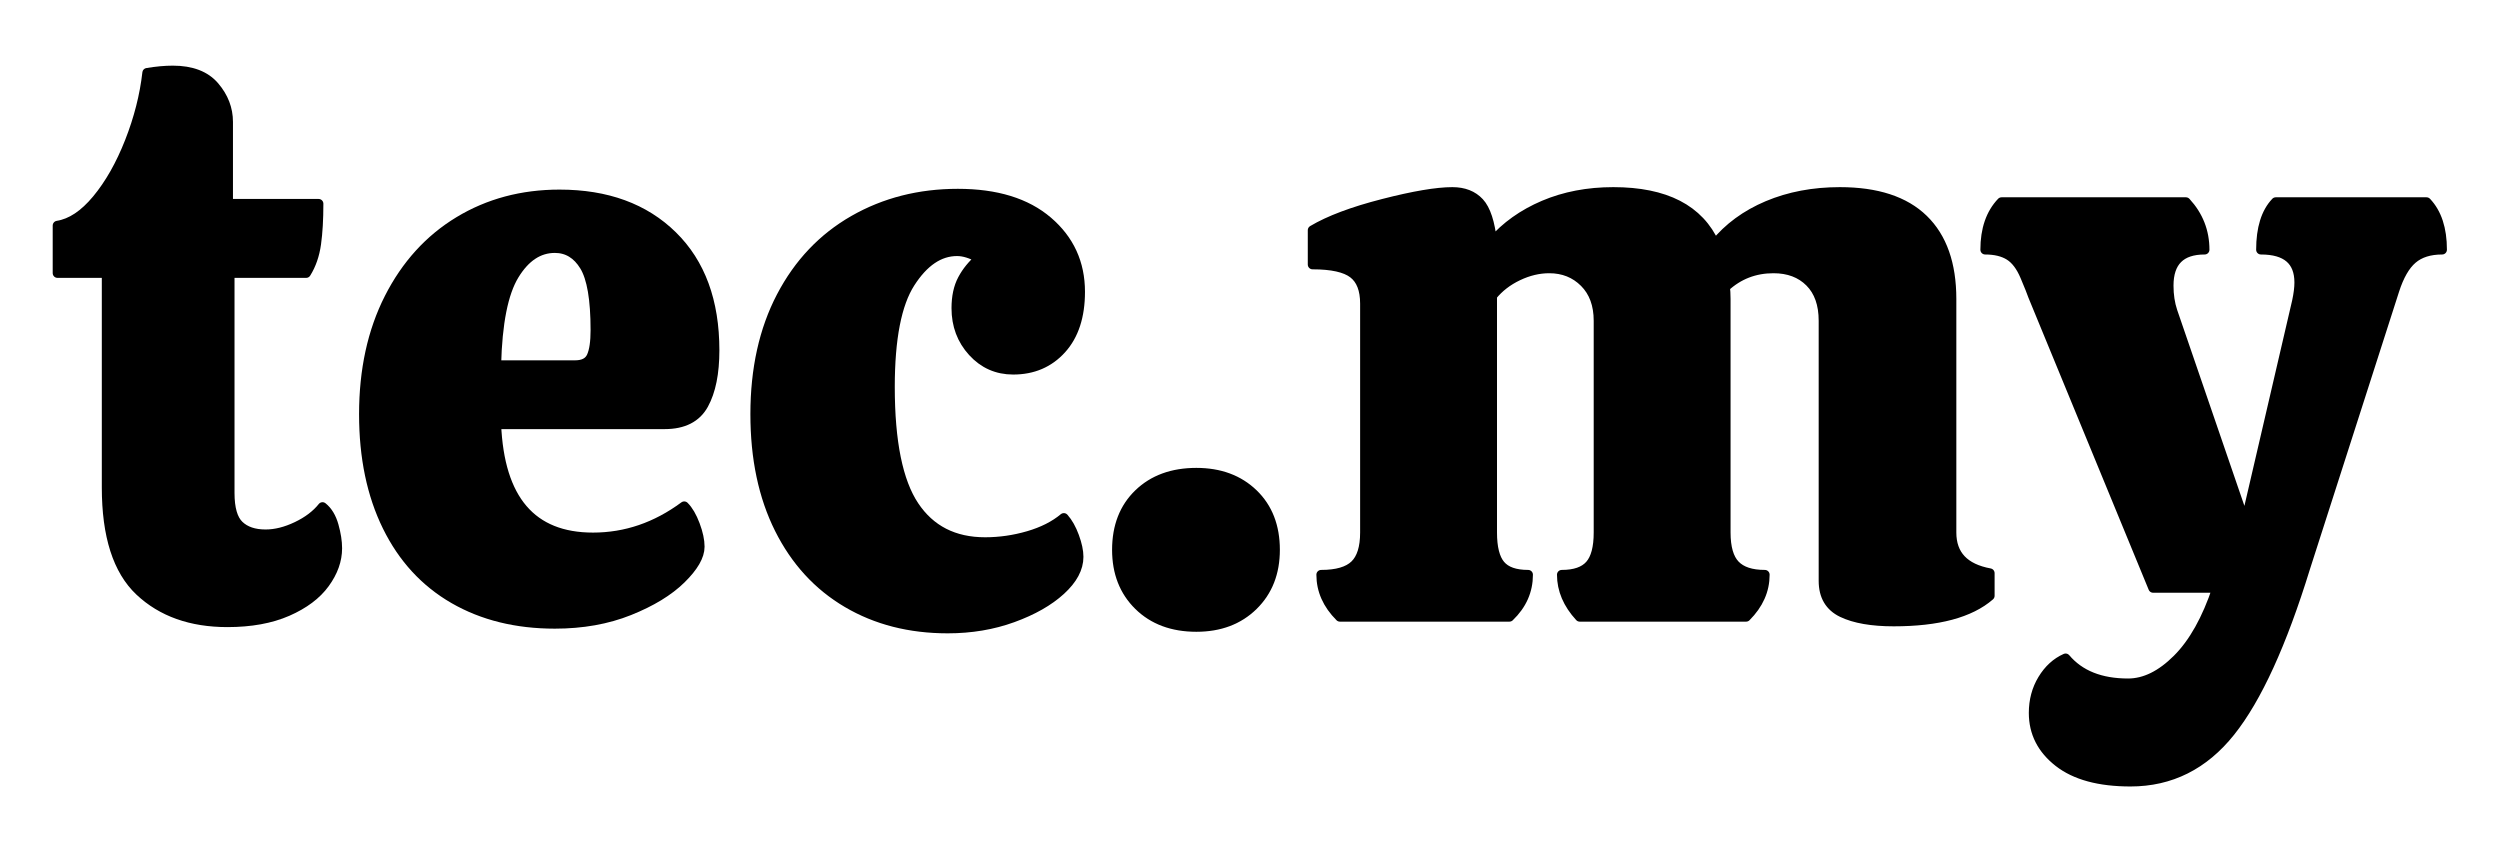 <?xml version="1.0" encoding="UTF-8" standalone="no"?>
<!DOCTYPE svg PUBLIC "-//W3C//DTD SVG 1.1//EN" "http://www.w3.org/Graphics/SVG/1.1/DTD/svg11.dtd">
<svg width="100%" height="100%" viewBox="0 0 220 75" version="1.1" xmlns="http://www.w3.org/2000/svg" xmlns:xlink="http://www.w3.org/1999/xlink" xml:space="preserve" xmlns:serif="http://www.serif.com/" style="fill-rule:evenodd;clip-rule:evenodd;stroke-linecap:round;stroke-linejoin:round;stroke-miterlimit:2;">
    <g transform="matrix(1.554,0,0,1.554,-86.405,-40.01)">
        <path d="M68.612,41.212L68.612,53.66C68.612,54.543 68.788,55.154 69.142,55.492C69.495,55.831 69.995,56 70.642,56C71.202,56 71.79,55.853 72.408,55.558C73.026,55.264 73.512,54.896 73.865,54.455C74.159,54.69 74.373,55.043 74.505,55.514C74.637,55.985 74.704,56.412 74.704,56.794C74.704,57.471 74.468,58.133 73.997,58.781C73.527,59.428 72.82,59.958 71.879,60.37C70.937,60.782 69.804,60.988 68.479,60.988C66.419,60.988 64.764,60.399 63.513,59.222C62.263,58.045 61.637,56.088 61.637,53.351L61.637,41.212L58.856,41.212L58.856,38.519C59.621,38.401 60.364,37.908 61.085,37.04C61.806,36.172 62.424,35.083 62.939,33.774C63.454,32.464 63.786,31.162 63.933,29.867C64.462,29.779 64.948,29.734 65.389,29.734C66.449,29.734 67.236,30.036 67.751,30.639C68.266,31.243 68.524,31.912 68.524,32.648L68.524,37.283L73.644,37.283C73.644,38.166 73.6,38.924 73.512,39.556C73.424,40.189 73.232,40.741 72.938,41.212L68.612,41.212Z" style="fill-rule:nonzero;stroke:black;stroke-width:0.54px;"/>
        <path d="M89.183,56.176C91.037,56.176 92.758,55.588 94.348,54.411C94.583,54.646 94.789,54.999 94.966,55.47C95.142,55.941 95.23,56.353 95.23,56.706C95.23,57.236 94.877,57.846 94.171,58.538C93.465,59.23 92.486,59.826 91.235,60.326C89.985,60.826 88.579,61.076 87.02,61.076C84.842,61.076 82.936,60.605 81.303,59.664C79.67,58.722 78.412,57.354 77.529,55.558C76.646,53.763 76.205,51.644 76.205,49.202C76.205,46.7 76.683,44.508 77.639,42.624C78.596,40.741 79.913,39.292 81.59,38.276C83.268,37.261 85.166,36.753 87.285,36.753C89.963,36.753 92.096,37.533 93.685,39.093C95.275,40.653 96.069,42.816 96.069,45.582C96.069,46.877 95.863,47.899 95.451,48.65C95.039,49.4 94.303,49.776 93.244,49.776L83.709,49.776C83.886,54.043 85.71,56.176 89.183,56.176ZM87.02,39.799C86.107,39.799 85.342,40.307 84.724,41.322C84.106,42.337 83.768,44.037 83.709,46.421L88.167,46.421C88.638,46.421 88.947,46.259 89.094,45.935C89.242,45.611 89.315,45.111 89.315,44.434C89.315,42.698 89.109,41.491 88.697,40.814C88.285,40.138 87.726,39.799 87.02,39.799Z" style="fill-rule:nonzero;stroke:black;stroke-width:0.54px;"/>
        <path d="M115.845,55.073C116.081,55.338 116.28,55.691 116.441,56.132C116.603,56.574 116.684,56.956 116.684,57.28C116.684,57.927 116.346,58.56 115.669,59.178C114.992,59.796 114.087,60.311 112.954,60.723C111.821,61.135 110.592,61.341 109.268,61.341C107.12,61.341 105.222,60.856 103.574,59.884C101.926,58.913 100.645,57.515 99.733,55.691C98.821,53.866 98.365,51.703 98.365,49.202C98.365,46.641 98.858,44.42 99.843,42.536C100.829,40.653 102.198,39.211 103.949,38.21C105.7,37.209 107.664,36.709 109.842,36.709C112.02,36.709 113.719,37.231 114.94,38.276C116.162,39.321 116.772,40.653 116.772,42.271C116.772,43.654 116.419,44.736 115.713,45.516C115.007,46.296 114.094,46.686 112.976,46.686C112.064,46.686 111.299,46.347 110.681,45.67C110.063,44.993 109.754,44.169 109.754,43.198C109.754,42.551 109.871,42.006 110.107,41.565C110.342,41.123 110.666,40.726 111.078,40.373C110.607,40.108 110.18,39.976 109.798,39.976C108.797,39.976 107.914,40.572 107.149,41.764C106.384,42.955 106.001,44.92 106.001,47.657C106.001,50.776 106.458,53.02 107.37,54.389C108.282,55.757 109.621,56.441 111.387,56.441C112.211,56.441 113.028,56.324 113.837,56.088C114.646,55.853 115.316,55.514 115.845,55.073Z" style="fill-rule:nonzero;stroke:black;stroke-width:0.54px;"/>
        <path d="M127.808,56.883C127.808,58.178 127.396,59.23 126.572,60.039C125.748,60.848 124.674,61.253 123.35,61.253C121.996,61.253 120.907,60.848 120.083,60.039C119.259,59.23 118.847,58.178 118.847,56.883C118.847,55.558 119.259,54.499 120.083,53.704C120.907,52.91 121.996,52.512 123.35,52.512C124.674,52.512 125.748,52.91 126.572,53.704C127.396,54.499 127.808,55.558 127.808,56.883Z" style="fill-rule:nonzero;stroke:black;stroke-width:0.54px;"/>
        <path d="M166.115,55.901C166.115,57.17 166.837,57.936 168.282,58.202L168.282,59.485C167.162,60.458 165.348,60.944 162.841,60.944C161.603,60.944 160.63,60.775 159.922,60.436C159.214,60.097 158.86,59.499 158.86,58.644L158.86,43.913C158.86,42.97 158.602,42.24 158.086,41.724C157.57,41.207 156.884,40.949 156.029,40.949C154.967,40.949 154.053,41.303 153.286,42.011C153.316,42.159 153.33,42.38 153.33,42.675L153.33,55.901C153.33,56.757 153.507,57.369 153.861,57.737C154.215,58.106 154.775,58.29 155.542,58.29C155.542,59.175 155.188,59.971 154.481,60.679L145.058,60.679C144.38,59.942 144.041,59.145 144.041,58.29C144.778,58.29 145.309,58.106 145.633,57.737C145.958,57.369 146.12,56.757 146.12,55.901L146.12,43.913C146.12,42.999 145.854,42.276 145.324,41.746C144.793,41.215 144.129,40.949 143.333,40.949C142.743,40.949 142.153,41.089 141.563,41.37C140.974,41.65 140.487,42.026 140.104,42.498L140.104,55.901C140.104,56.757 140.258,57.369 140.568,57.737C140.878,58.106 141.401,58.29 142.138,58.29C142.138,59.204 141.785,60.001 141.077,60.679L131.477,60.679C130.77,59.971 130.416,59.175 130.416,58.29C131.3,58.29 131.934,58.106 132.318,57.737C132.701,57.369 132.893,56.757 132.893,55.901L132.893,42.94C132.893,42.144 132.672,41.576 132.229,41.237C131.787,40.898 131.02,40.728 129.929,40.728L129.929,38.782C130.873,38.221 132.207,37.72 133.933,37.278C135.658,36.835 136.963,36.614 137.847,36.614C138.496,36.614 139.005,36.813 139.374,37.211C139.742,37.609 139.986,38.354 140.104,39.445C140.87,38.561 141.844,37.868 143.023,37.366C144.203,36.865 145.515,36.614 146.96,36.614C149.909,36.614 151.826,37.602 152.711,39.578C153.478,38.634 154.473,37.904 155.697,37.388C156.921,36.872 158.285,36.614 159.789,36.614C161.883,36.614 163.461,37.13 164.522,38.162C165.584,39.195 166.115,40.699 166.115,42.675L166.115,55.901Z" style="fill-rule:nonzero;stroke:black;stroke-width:0.54px;"/>
        <path d="M193.011,37.189C193.601,37.809 193.896,38.708 193.896,39.888C193.188,39.888 192.628,40.065 192.215,40.419C191.802,40.772 191.463,41.362 191.197,42.188L186.154,57.892C184.827,62.198 183.412,65.294 181.907,67.182C180.403,69.069 178.516,70.013 176.245,70.013C174.476,70.013 173.119,69.644 172.175,68.907C171.232,68.17 170.76,67.241 170.76,66.12C170.76,65.412 170.929,64.778 171.268,64.218C171.608,63.658 172.043,63.26 172.573,63.024C173.37,63.967 174.549,64.439 176.112,64.439C177.056,64.439 177.985,63.982 178.899,63.068C179.814,62.154 180.566,60.812 181.155,59.042L177.528,59.042L170.716,42.498C170.657,42.321 170.509,41.952 170.273,41.392C170.037,40.831 169.742,40.441 169.388,40.219C169.035,39.998 168.577,39.888 168.017,39.888C168.017,38.738 168.327,37.838 168.946,37.189L179.386,37.189C180.094,37.956 180.448,38.855 180.448,39.888C179.091,39.888 178.413,40.566 178.413,41.923C178.413,42.453 178.486,42.94 178.634,43.382L182.748,55.371L185.668,42.807C185.756,42.394 185.8,42.041 185.8,41.746C185.8,40.507 185.078,39.888 183.633,39.888C183.633,38.679 183.913,37.779 184.473,37.189L193.011,37.189Z" style="fill-rule:nonzero;stroke:black;stroke-width:0.54px;"/>
    </g>
</svg>
